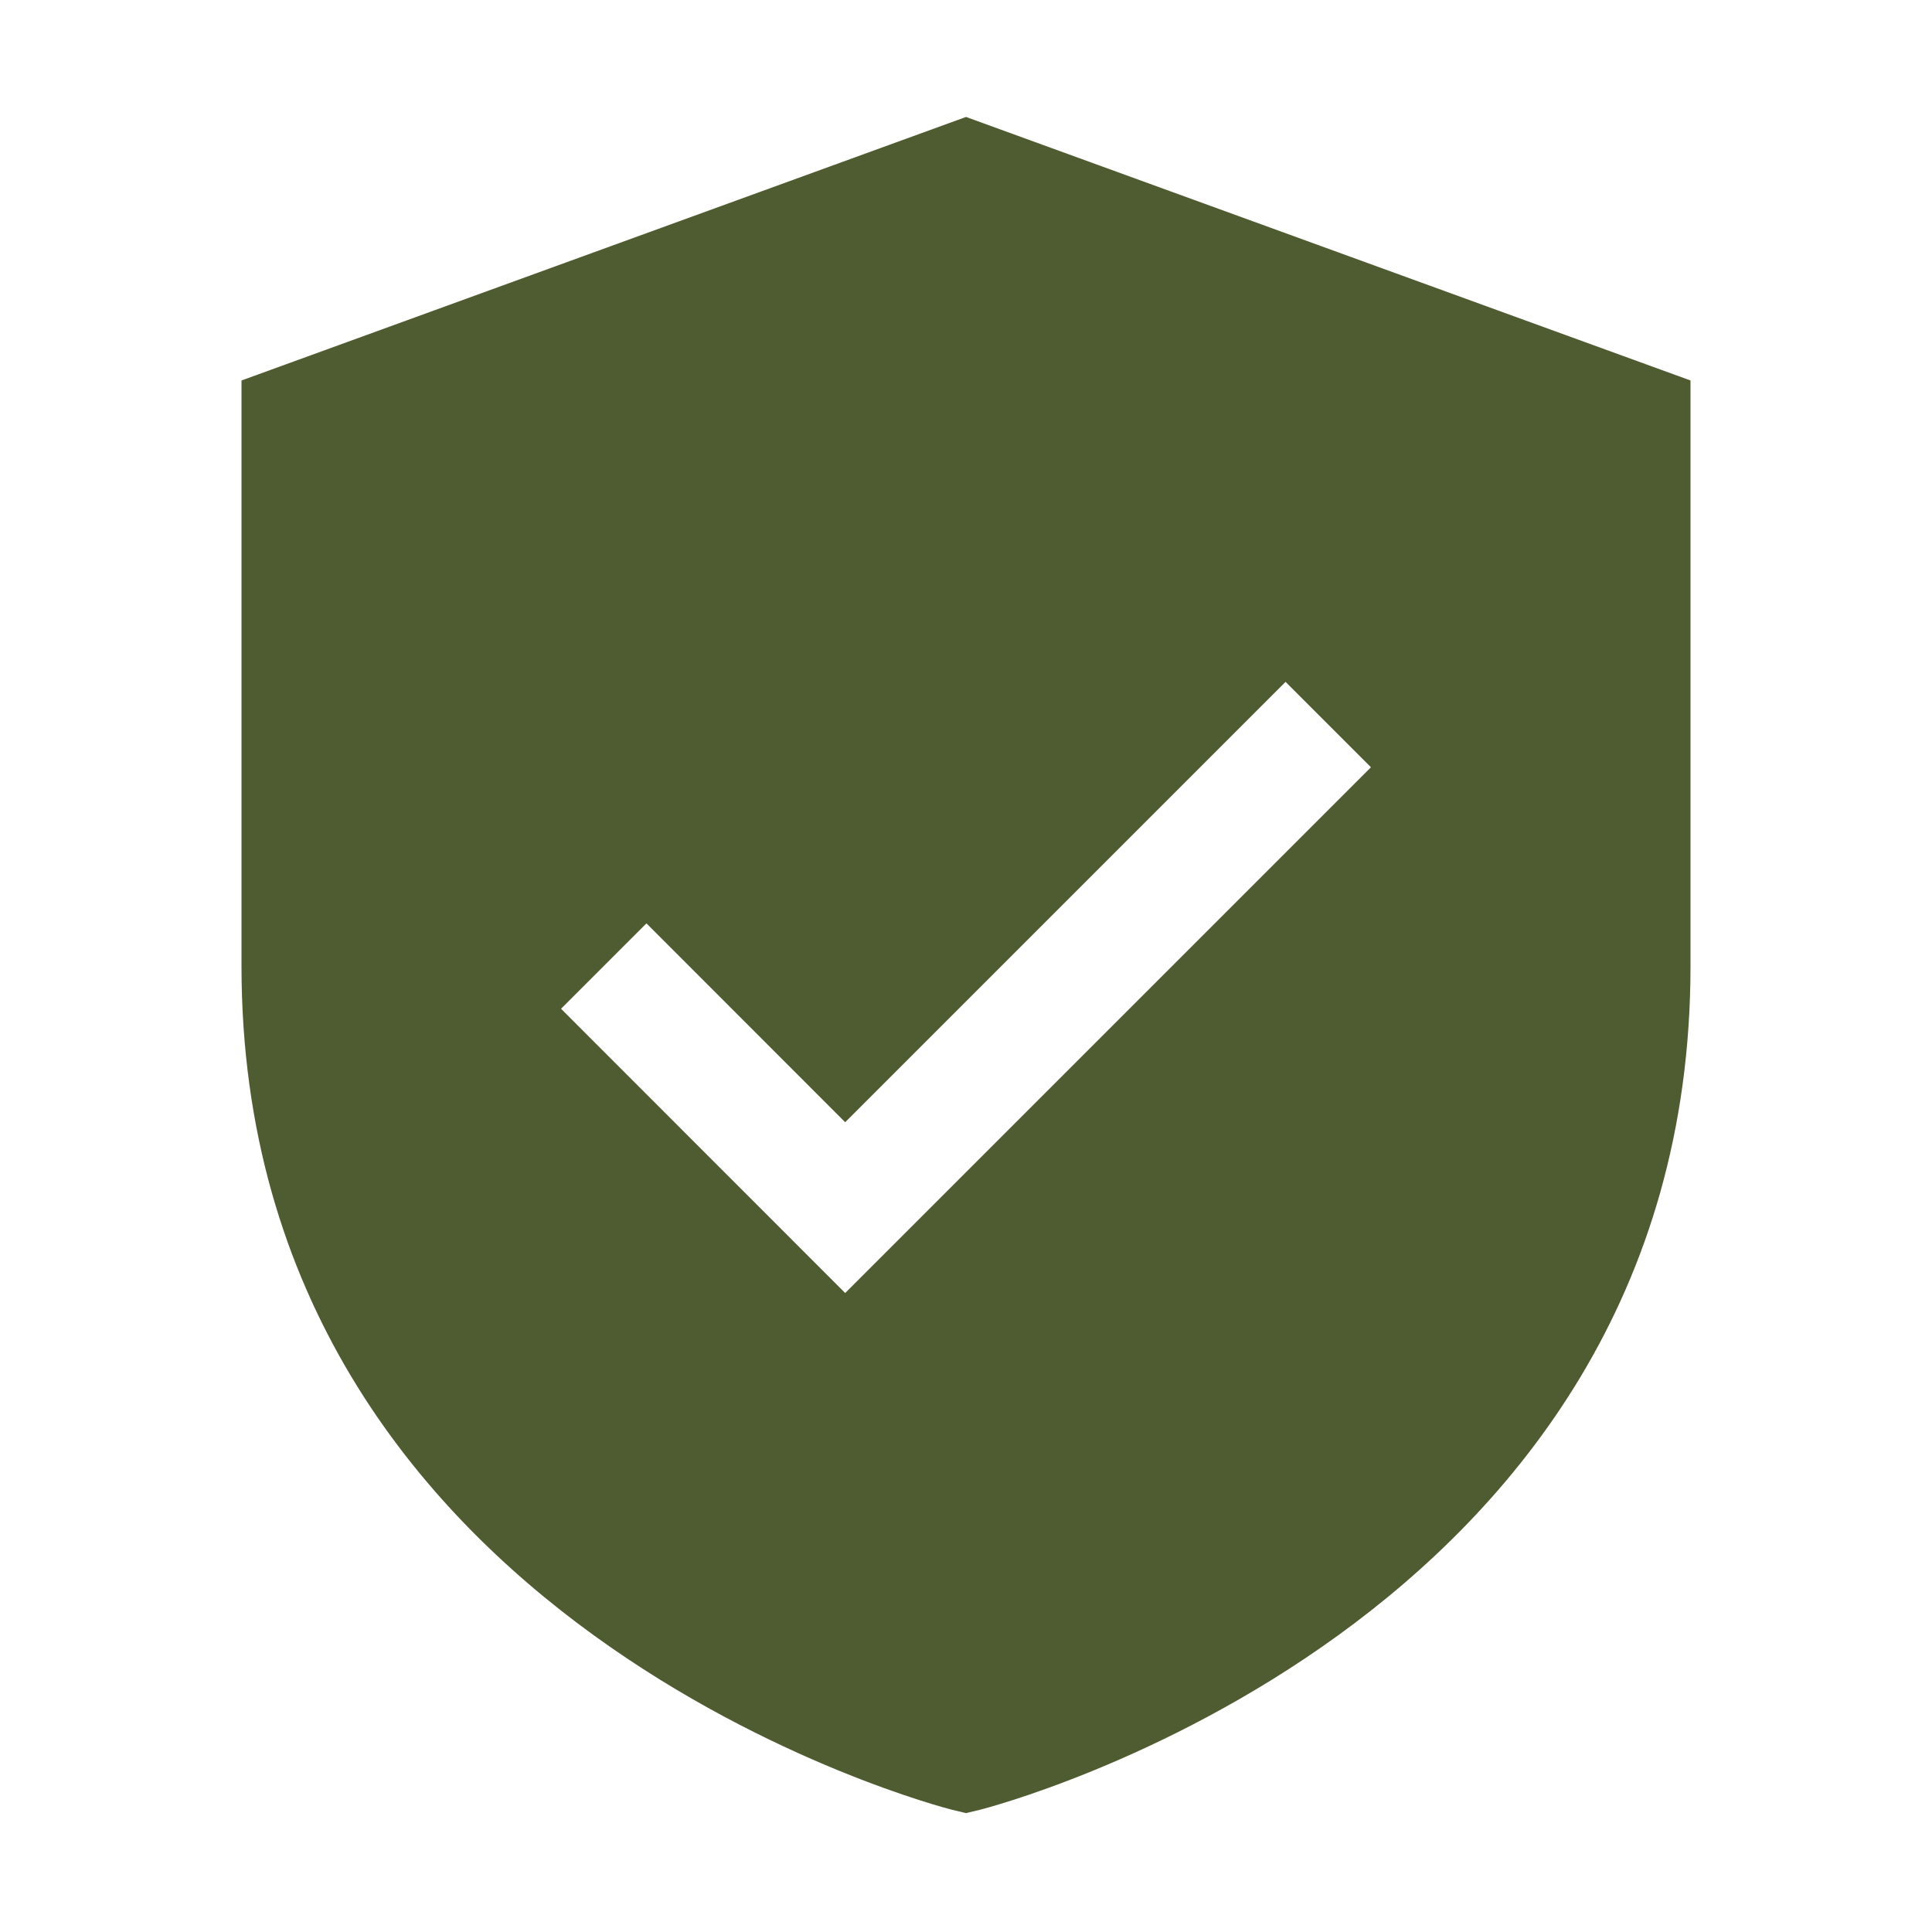 <?xml version="1.0" encoding="UTF-8"?> <svg xmlns="http://www.w3.org/2000/svg" width="15" height="15" viewBox="0 0 15 15" fill="none"><path d="M7.5 0.908L1.875 2.954V7.501C1.875 12.639 7.333 14.036 7.388 14.05L7.5 14.077L7.612 14.05C7.667 14.036 13.125 12.639 13.125 7.501V2.954L7.5 0.908ZM6.562 10.039L4.356 7.832L5.019 7.169L6.562 8.713L9.981 5.294L10.644 5.957L6.562 10.039Z" fill="#4F5C31"></path></svg> 
